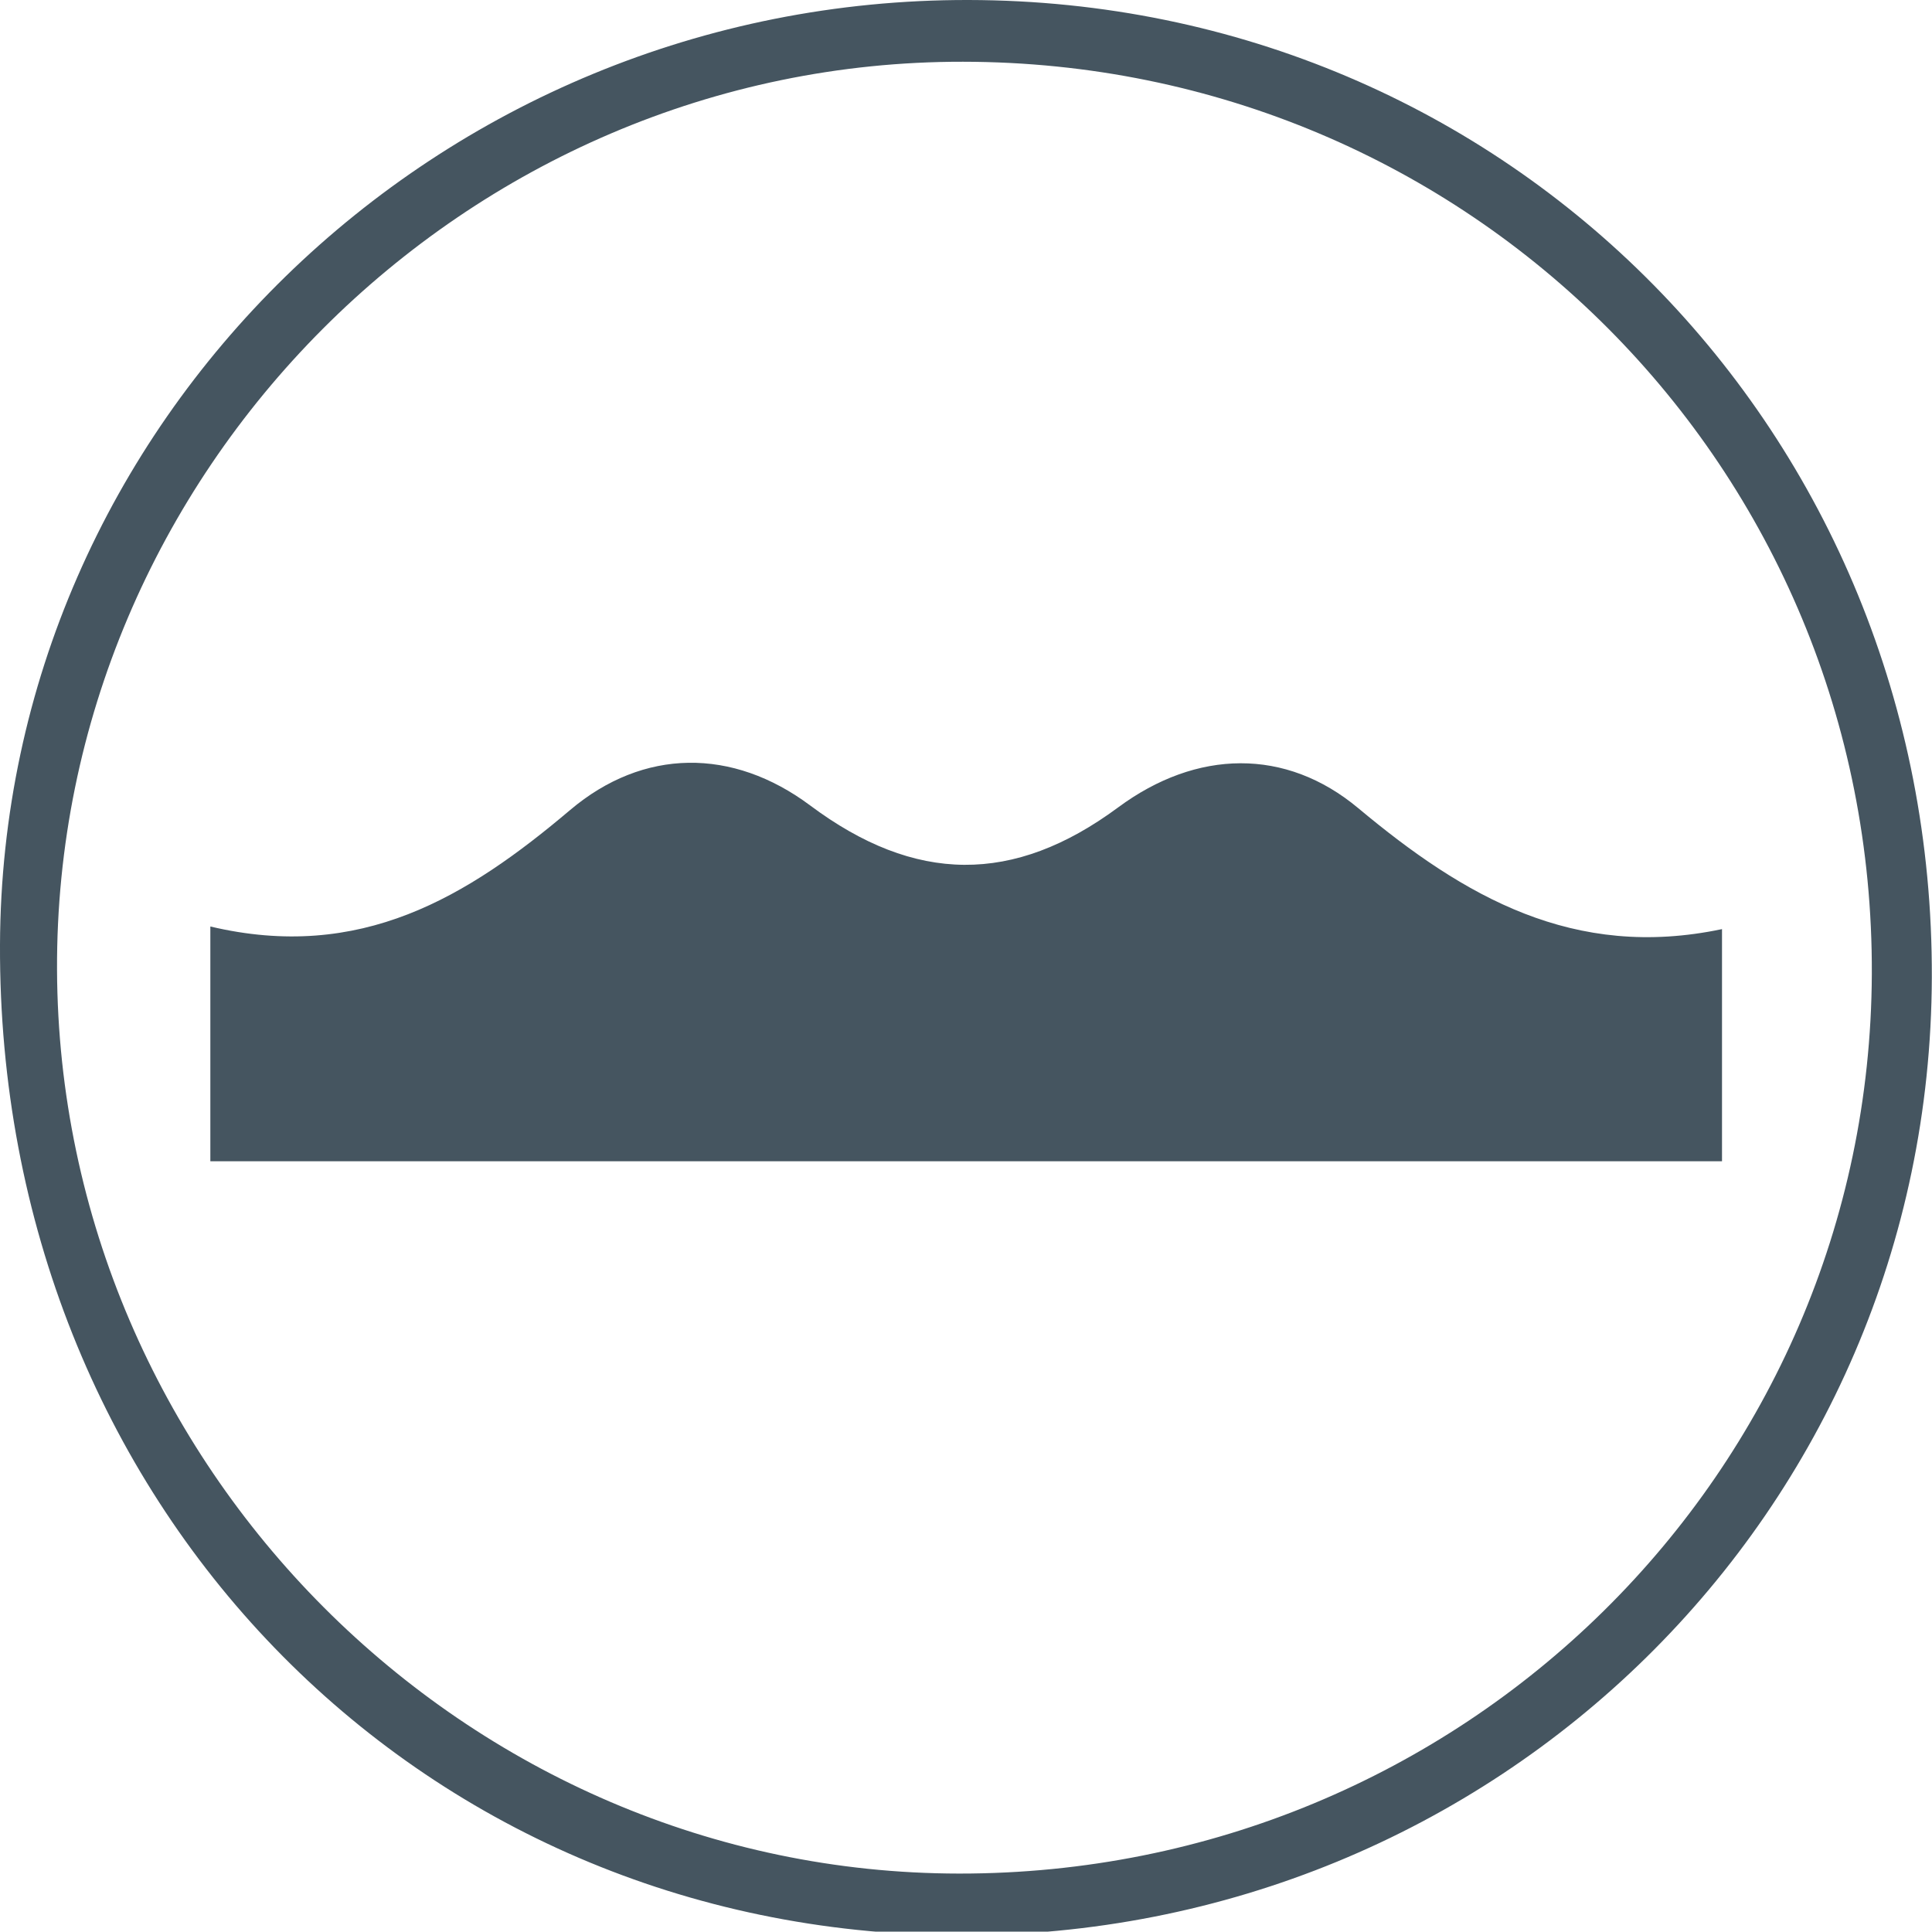 <?xml version="1.0" encoding="UTF-8"?>
<svg xmlns="http://www.w3.org/2000/svg" width="110.77" height="110.75" viewBox="0 0 110.77 110.75">
    <path fill="#455560" d="m55.54,0c30.95.06,55.33,24.8,55.22,56.05-.1,30.61-24.95,55.04-55.86,54.91C23.81,110.83-.12,86.08,0,54.17.11,24.26,25.05-.06,55.54,0Zm-.56,107.42c28.89.03,52.22-22.97,52.34-51.58.12-28.99-23.07-52.27-52.11-52.3C26.68,3.5,3.15,27.09,3.27,55.61c.12,28.42,23.44,51.78,51.71,51.81Z" style="stroke-width:0px;"/>
    <path fill="#455560" d="m12.06,53.12c8.61,2.04,14.72-1.68,20.63-6.68,4.2-3.55,9.31-3.58,13.76-.26,6.01,4.49,11.66,4.55,17.66.11,4.5-3.33,9.61-3.43,13.77.05,6.07,5.07,12.35,8.72,20.85,6.93v13.31H12.06v-13.45Z" style="stroke-width:0px;"/>
</svg>